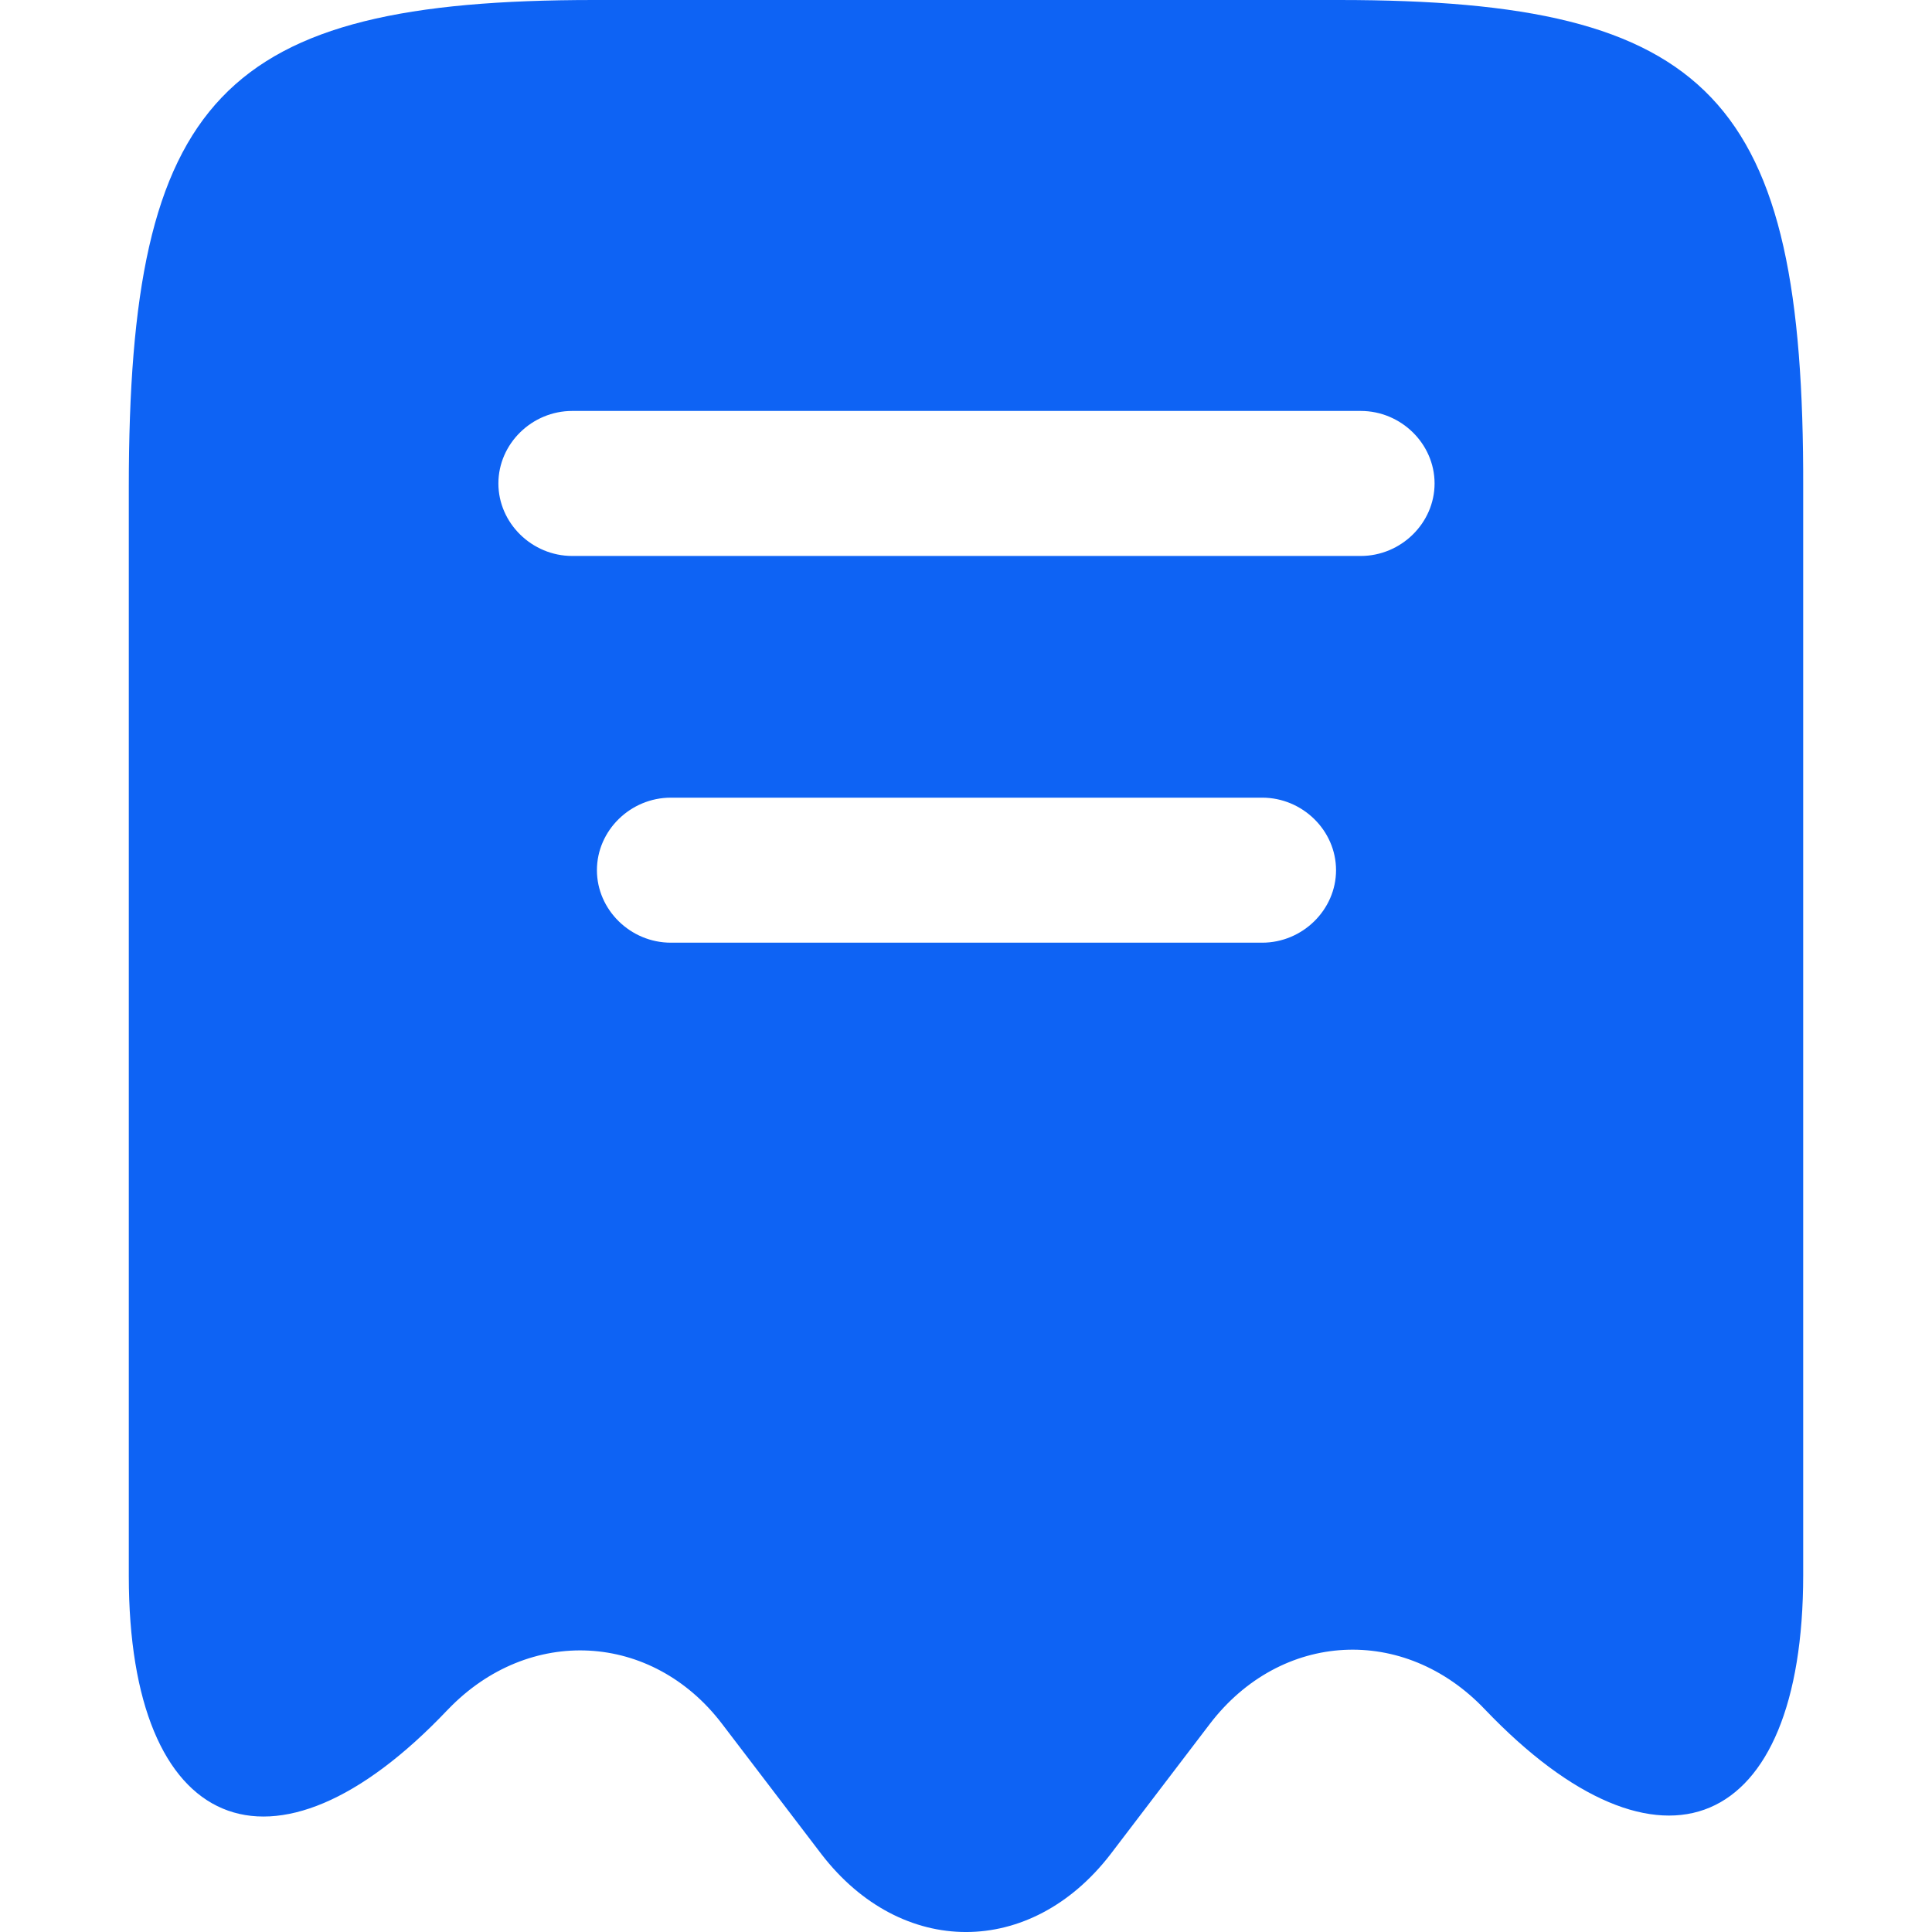 <svg width="30" height="30" viewBox="0 0 30 30" fill="none" xmlns="http://www.w3.org/2000/svg">
<path d="M20.792 0H9.223C3.438 0 2 1.516 2 7.567V24.471C2 28.465 4.234 29.411 6.943 26.558L6.958 26.543C8.213 25.237 10.126 25.342 11.212 26.768L12.758 28.795C13.998 30.402 16.002 30.402 17.242 28.795L18.787 26.768C19.889 25.327 21.802 25.222 23.057 26.543C25.781 29.396 28 28.45 28 24.456V7.567C28.015 1.516 26.577 0 20.792 0ZM19.599 14.638H10.417C9.789 14.638 9.269 14.127 9.269 13.512C9.269 12.896 9.789 12.386 10.417 12.386H19.599C20.226 12.386 20.746 12.896 20.746 13.512C20.746 14.127 20.226 14.638 19.599 14.638ZM21.129 8.633H8.886C8.259 8.633 7.739 8.122 7.739 7.507C7.739 6.891 8.259 6.381 8.886 6.381H21.129C21.756 6.381 22.276 6.891 22.276 7.507C22.276 8.122 21.756 8.633 21.129 8.633Z" fill="#0E63F4"/>
</svg>
